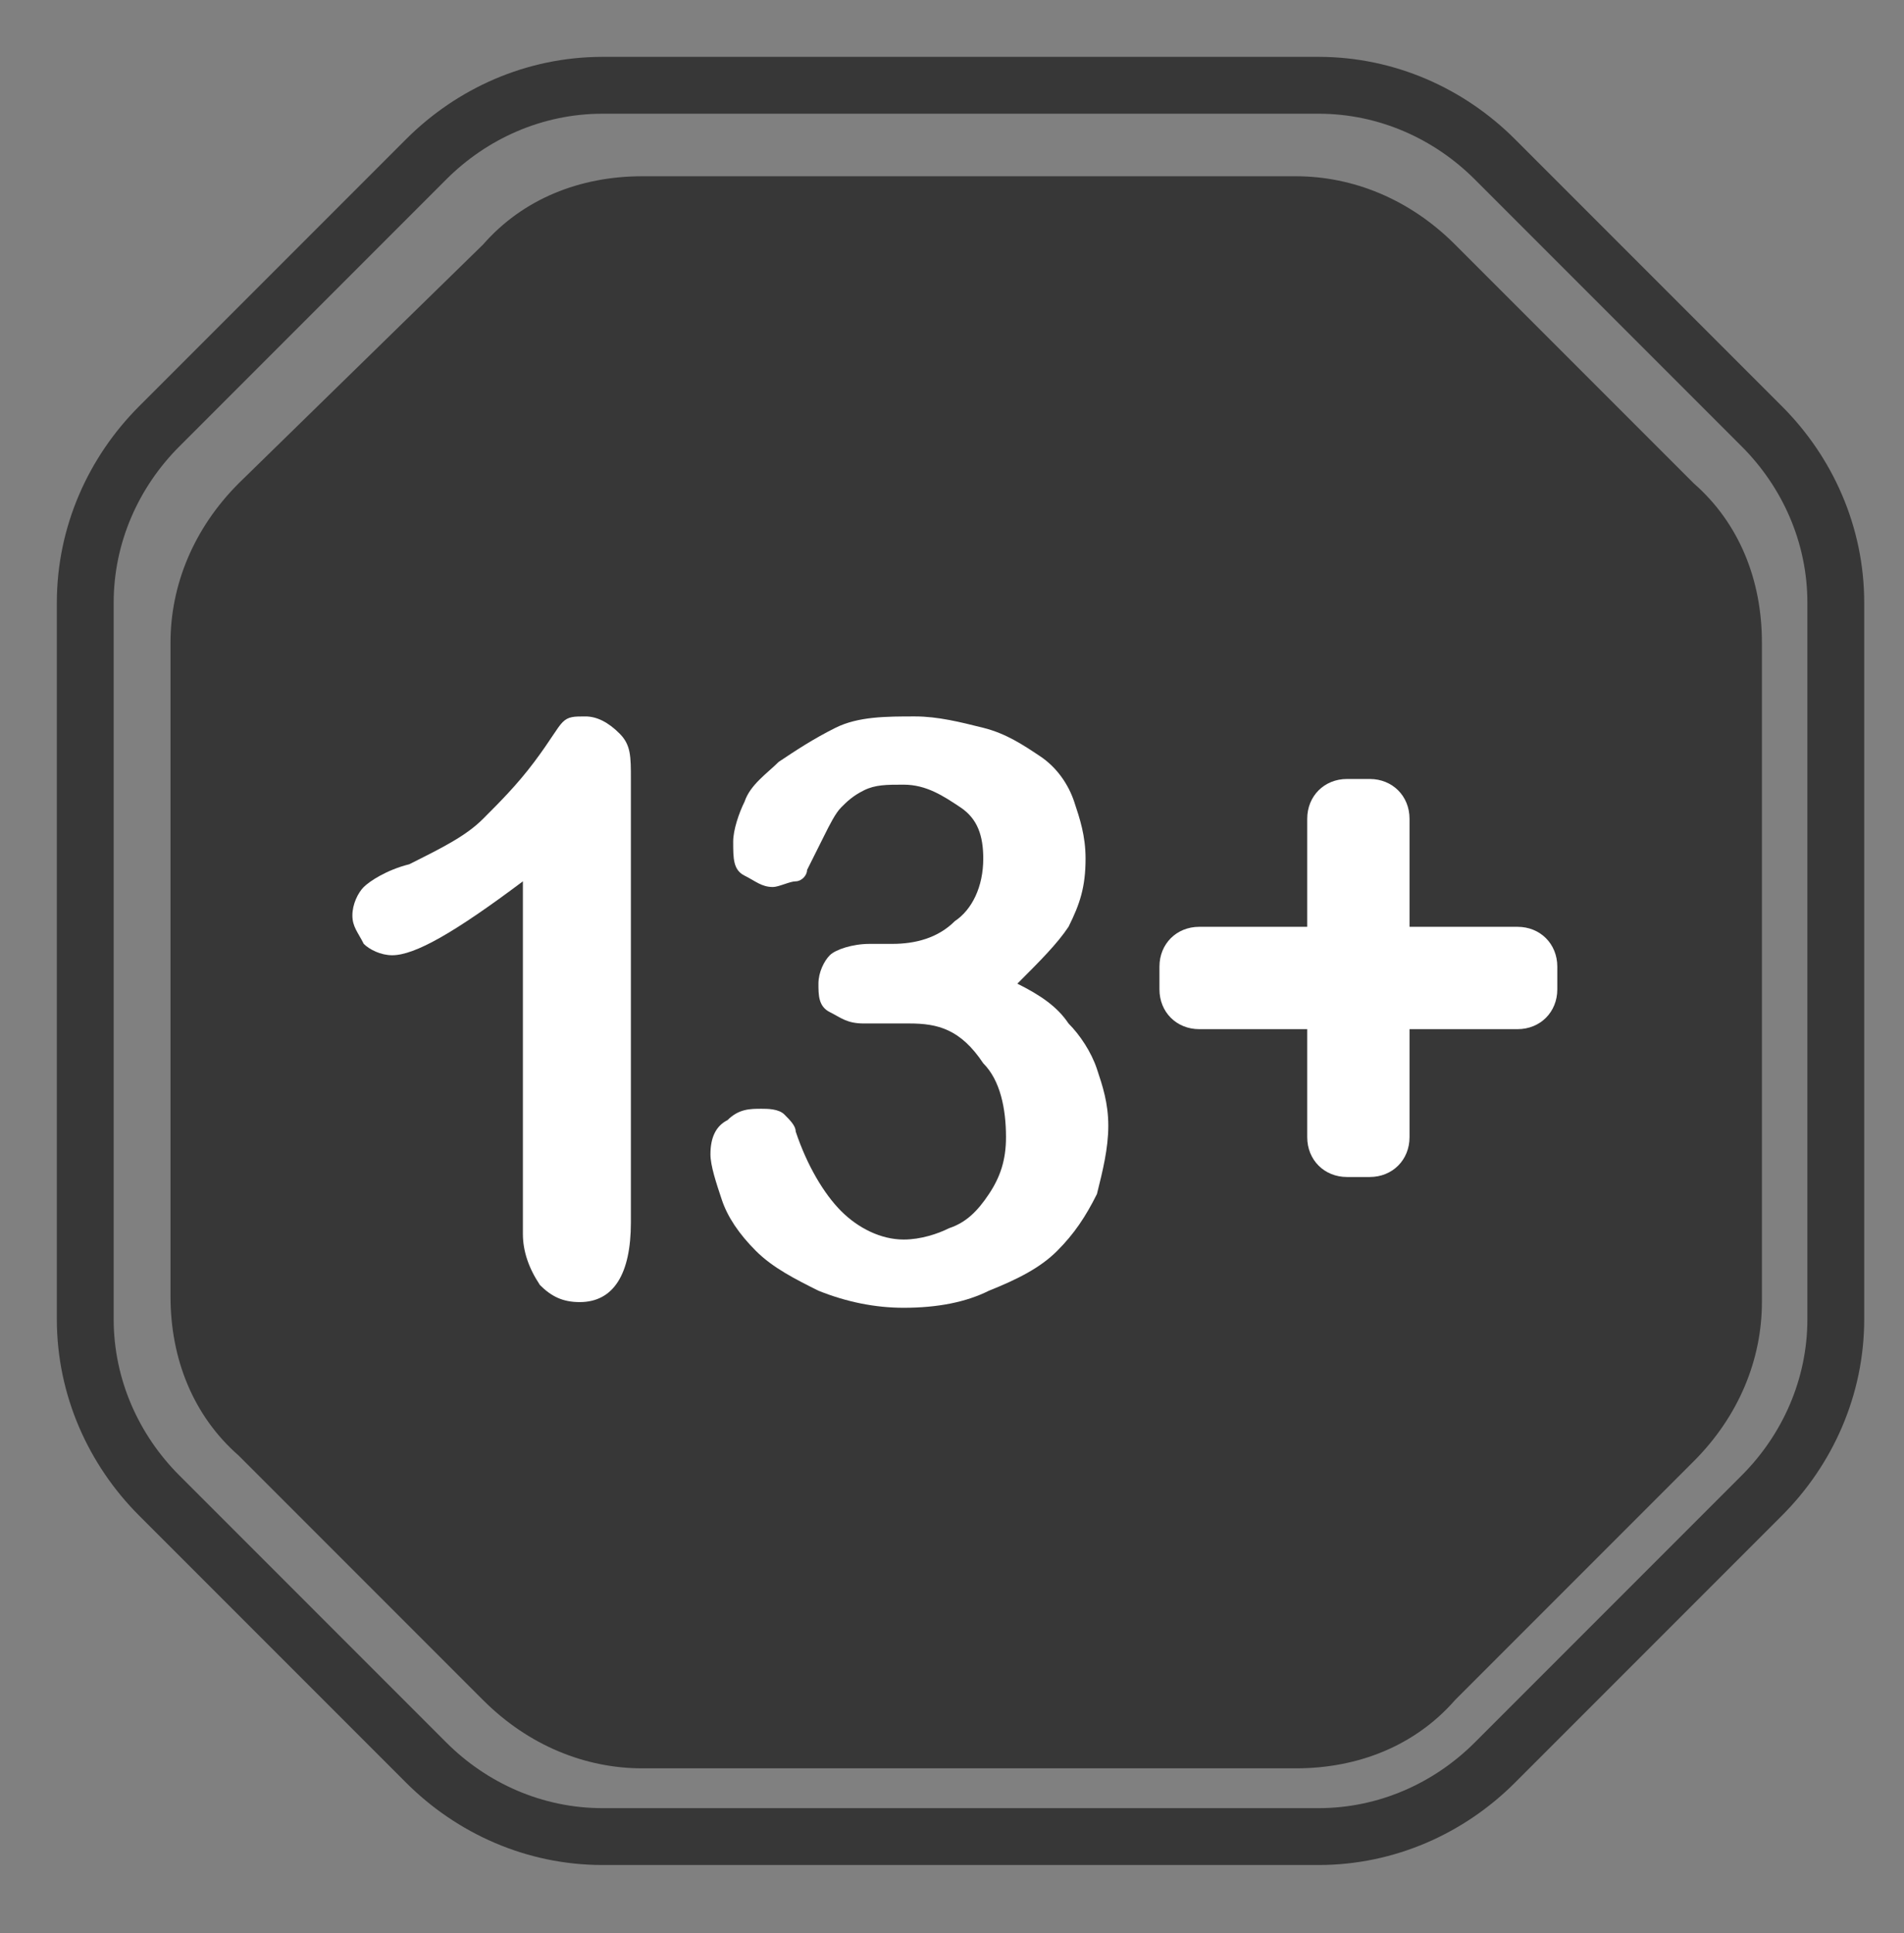 <?xml version="1.0" encoding="utf-8"?>
<!-- Generator: Adobe Illustrator 23.0.2, SVG Export Plug-In . SVG Version: 6.00 Build 0)  -->
<svg version="1.1" id="Layer_1" xmlns="http://www.w3.org/2000/svg" xmlns:xlink="http://www.w3.org/1999/xlink" x="0px" y="0px"
	 viewBox="0 0 33.5 34" style="enable-background:new 0 0 33.5 34;" xml:space="preserve">
<rect x="0" y="0" width="33.5" height="34" fill="#808080" stroke="none"/>
<style type="text/css">
	.st0{fill:#373737;}
	.st1{fill:#FFFFFF;}
	.st2{fill:none;stroke:#373737;stroke-miterlimit:10;}
</style>
<g id="_x30__2_">
	<path class="st0" d="M8.5,29.9c0.8,0.8,1.8,1.2,2.8,1.2h11.5c1.1,0,2.1-0.4,2.8-1.2l4.2-4.2c0.8-0.8,1.2-1.8,1.2-2.8V11.3
		c0-1.1-0.4-2.1-1.2-2.8l-4.2-4.2c-0.8-0.8-1.8-1.2-2.8-1.2H11.3c-1.1,0-2.1,0.4-2.8,1.2L4.2,8.5C3.4,9.3,3,10.3,3,11.3v11.5
		c0,1.1,0.4,2.1,1.2,2.8L8.5,29.9z"/>
	<g id="Ntrcn_2_">
		<g>
			<path class="st1" d="M9.2,21.7v-6.2c-1.2,0.9-1.9,1.3-2.3,1.3c-0.2,0-0.4-0.1-0.5-0.2c-0.1-0.2-0.2-0.3-0.2-0.5
				c0-0.2,0.1-0.4,0.2-0.5s0.4-0.3,0.8-0.4c0.6-0.3,1-0.5,1.3-0.8s0.6-0.6,0.9-1s0.4-0.6,0.5-0.7s0.2-0.1,0.4-0.1s0.4,0.1,0.6,0.3
				s0.2,0.4,0.2,0.8v7.8c0,0.9-0.3,1.4-0.9,1.4c-0.3,0-0.5-0.1-0.7-0.3C9.3,22.3,9.2,22,9.2,21.7z"/>
		</g>
		<g>
			<path class="st1" d="M15.7,16.6c0.4,0,0.8-0.1,1.1-0.4c0.3-0.2,0.5-0.6,0.5-1.1c0-0.4-0.1-0.7-0.4-0.9s-0.6-0.4-1-0.4
				c-0.3,0-0.5,0-0.7,0.1s-0.3,0.2-0.4,0.3s-0.2,0.3-0.3,0.5s-0.2,0.4-0.3,0.6c0,0.1-0.1,0.2-0.2,0.2s-0.3,0.1-0.4,0.1
				c-0.2,0-0.3-0.1-0.5-0.2c-0.2-0.1-0.2-0.3-0.2-0.6c0-0.2,0.1-0.5,0.2-0.7c0.1-0.3,0.4-0.5,0.6-0.7c0.3-0.2,0.6-0.4,1-0.6
				s0.9-0.2,1.4-0.2c0.4,0,0.8,0.1,1.2,0.2s0.7,0.3,1,0.5s0.5,0.5,0.6,0.8s0.2,0.6,0.2,1c0,0.5-0.1,0.8-0.3,1.2
				c-0.2,0.3-0.5,0.6-0.9,1c0.4,0.2,0.7,0.4,0.9,0.7c0.2,0.2,0.4,0.5,0.5,0.8s0.2,0.6,0.2,1s-0.1,0.8-0.2,1.2
				c-0.2,0.4-0.4,0.7-0.7,1c-0.3,0.3-0.7,0.5-1.2,0.7C17,22.9,16.5,23,15.9,23c-0.5,0-1-0.1-1.5-0.3c-0.4-0.2-0.8-0.4-1.1-0.7
				c-0.3-0.3-0.5-0.6-0.6-0.9s-0.2-0.6-0.2-0.8c0-0.3,0.1-0.5,0.3-0.6c0.2-0.2,0.4-0.2,0.6-0.2c0.1,0,0.3,0,0.4,0.1s0.2,0.2,0.2,0.3
				c0.2,0.6,0.5,1.1,0.8,1.4s0.7,0.5,1.1,0.5c0.3,0,0.6-0.1,0.8-0.2c0.3-0.1,0.5-0.3,0.7-0.6c0.2-0.3,0.3-0.6,0.3-1
				c0-0.5-0.1-1-0.4-1.3C16.9,18.1,16.5,18,16,18c-0.1,0-0.2,0-0.4,0s-0.3,0-0.4,0c-0.3,0-0.4-0.1-0.6-0.2s-0.2-0.3-0.2-0.5
				s0.1-0.4,0.2-0.5s0.4-0.2,0.7-0.2C15.3,16.6,15.7,16.6,15.7,16.6z"/>
		</g>
		<g>
			<path class="st1" d="M24.1,20.7h-0.4c-0.4,0-0.7-0.3-0.7-0.7v-1.9h-1.9c-0.4,0-0.7-0.3-0.7-0.7V17c0-0.4,0.3-0.7,0.7-0.7H23v-1.9
				c0-0.4,0.3-0.7,0.7-0.7h0.4c0.4,0,0.7,0.3,0.7,0.7v1.9h1.9c0.4,0,0.7,0.3,0.7,0.7v0.4c0,0.4-0.3,0.7-0.7,0.7h-1.9V20
				C24.8,20.4,24.5,20.7,24.1,20.7z"/>
		</g>
	</g>
</g>
<path class="st2" d="M7.5,31c0.8,0.8,1.9,1.3,3.1,1.3h12.6c1.2,0,2.3-0.5,3.1-1.3l4.7-4.7c0.8-0.8,1.3-1.9,1.3-3.1V10.6
	c0-1.2-0.5-2.3-1.3-3.1l-4.7-4.7c-0.8-0.8-1.9-1.3-3.1-1.3H10.6C9.4,1.5,8.3,2,7.5,2.8L2.8,7.5C2,8.3,1.5,9.4,1.5,10.6v12.6
	c0,1.2,0.5,2.3,1.3,3.1L7.5,31z"/>
</svg>

